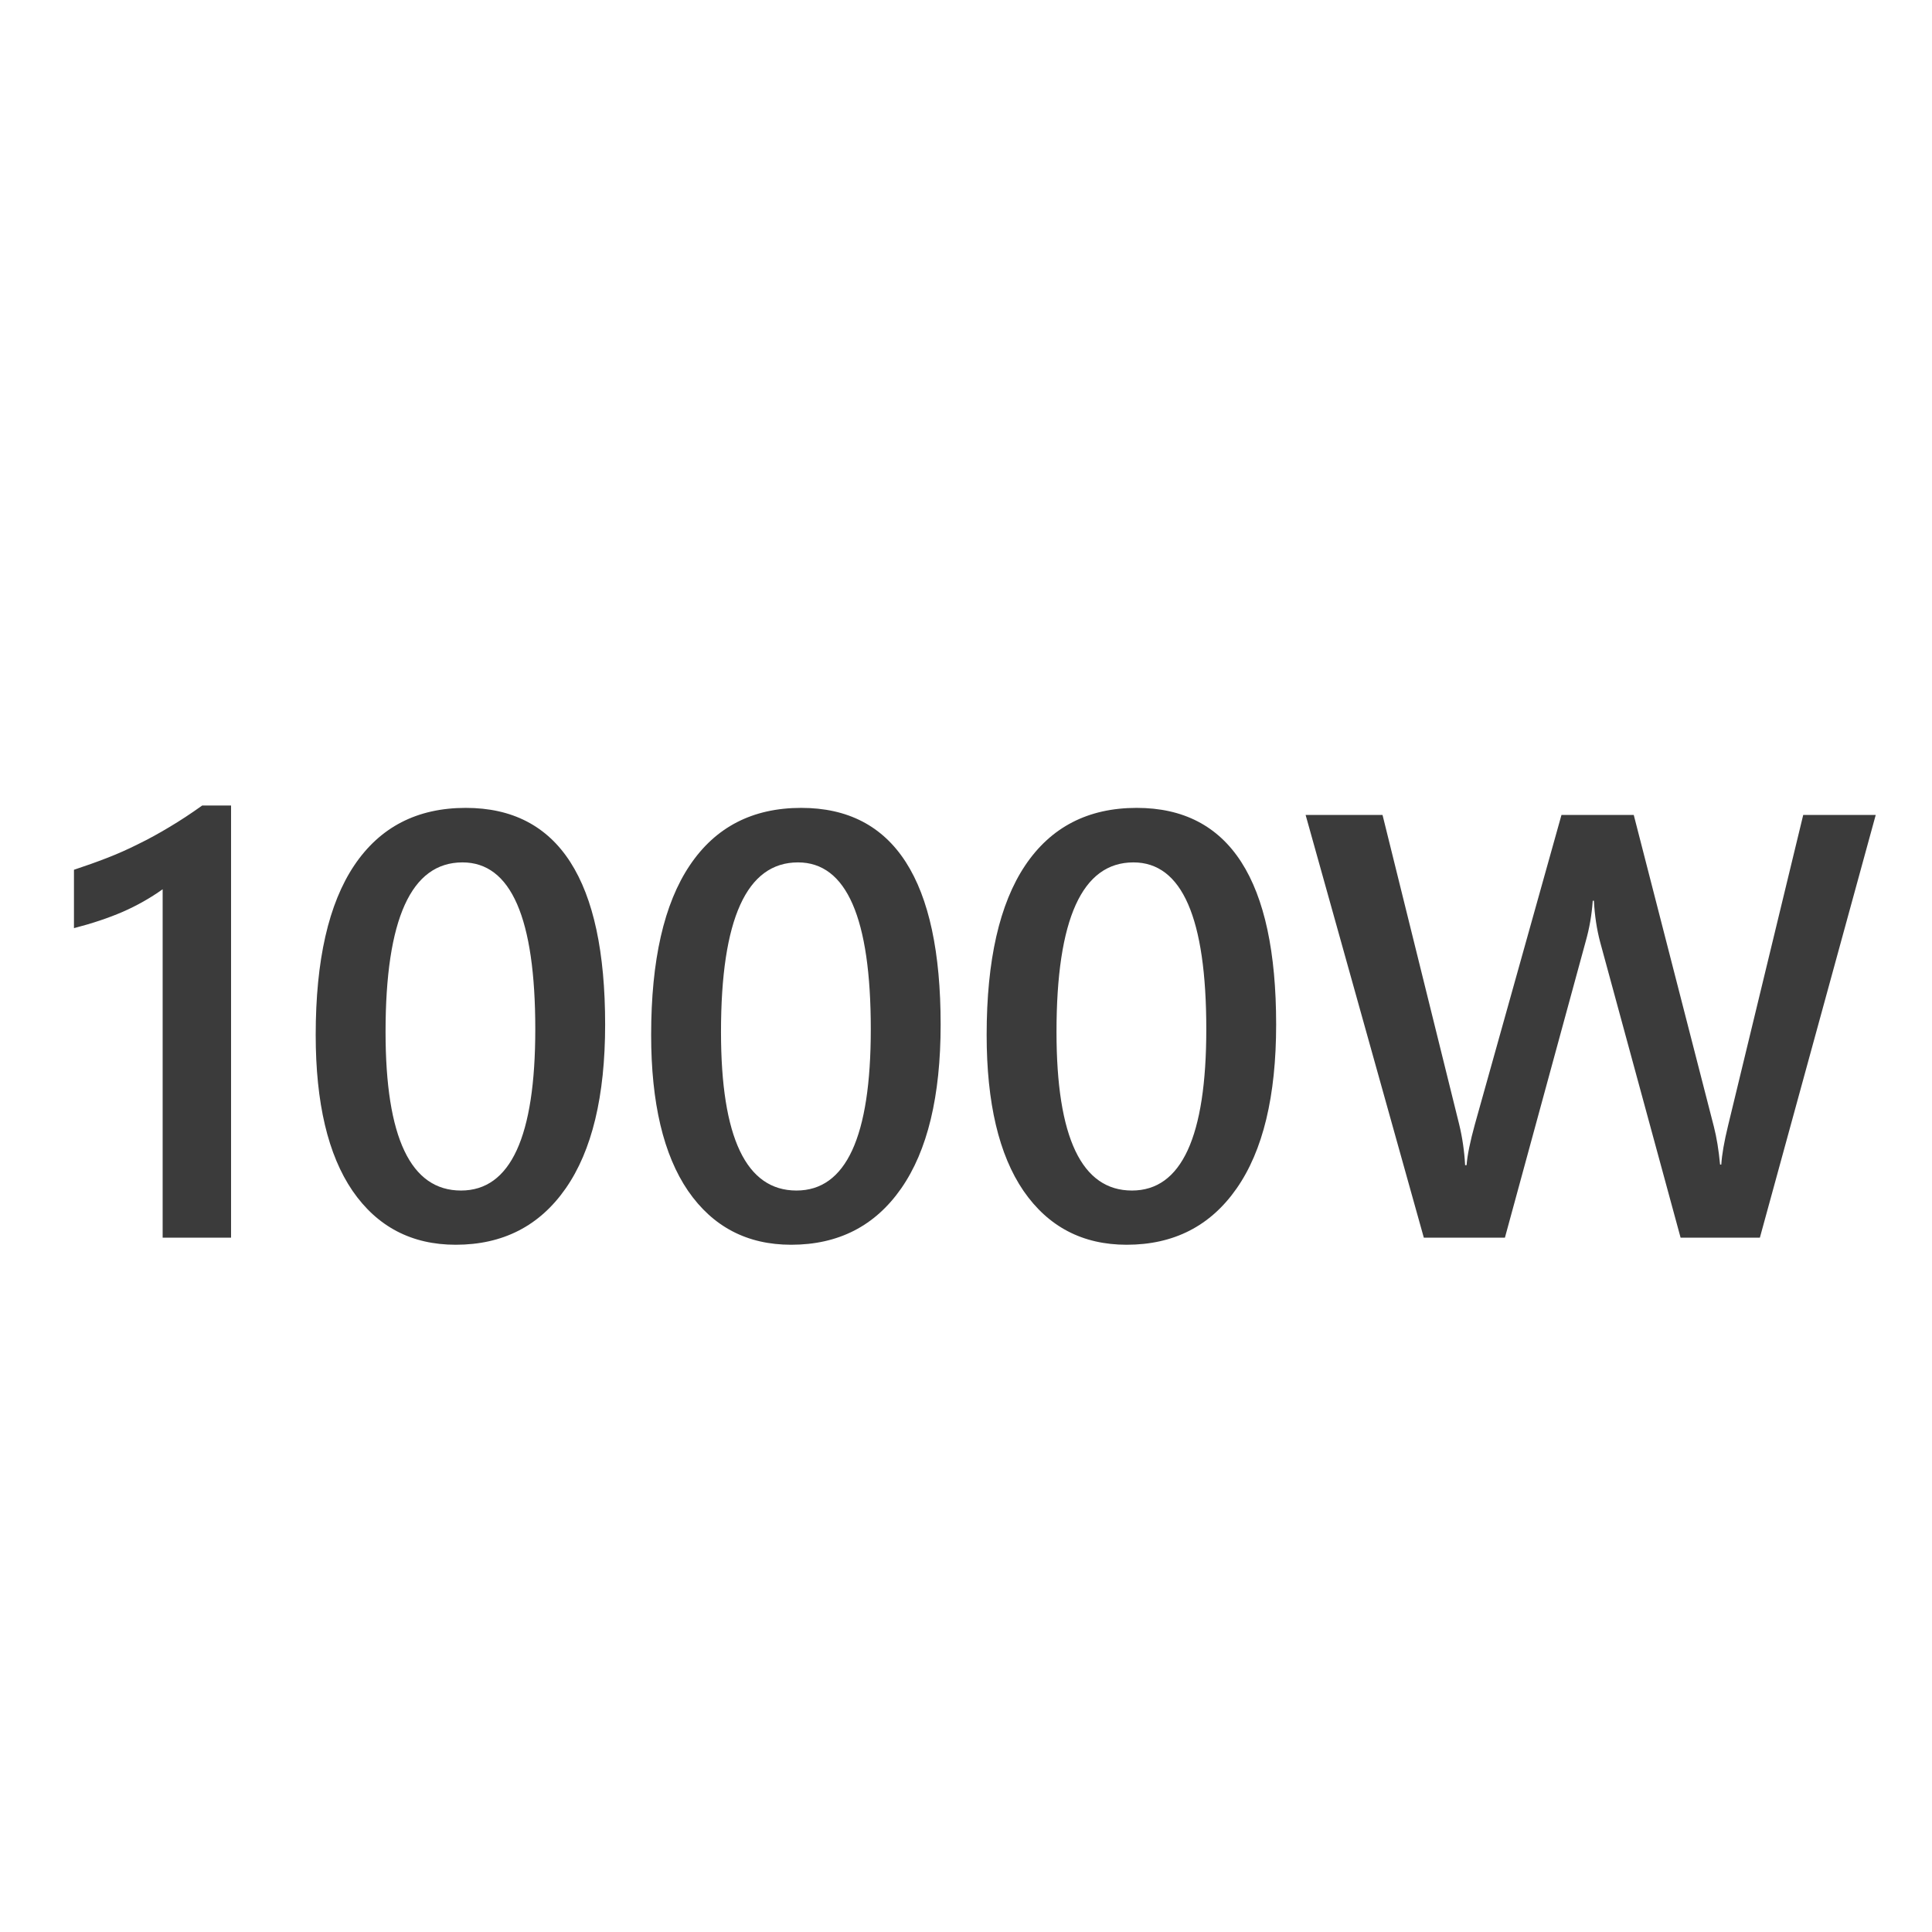 <svg width="32" height="32" viewBox="0 0 32 32" fill="none" xmlns="http://www.w3.org/2000/svg">
<path d="M3.827 13.342V20.5H2.694V14.729C2.489 14.875 2.268 15 2.03 15.104C1.796 15.205 1.527 15.295 1.225 15.373V14.406C1.413 14.344 1.596 14.279 1.771 14.211C1.947 14.143 2.12 14.066 2.289 13.981C2.462 13.897 2.634 13.802 2.807 13.698C2.982 13.594 3.163 13.475 3.349 13.342H3.827ZM7.548 20.617C6.819 20.617 6.249 20.319 5.839 19.724C5.432 19.128 5.229 18.267 5.229 17.141C5.229 15.904 5.442 14.968 5.868 14.333C6.295 13.698 6.91 13.381 7.714 13.381C9.254 13.381 10.023 14.577 10.023 16.97C10.023 18.155 9.805 19.06 9.369 19.685C8.936 20.306 8.329 20.617 7.548 20.617ZM7.66 14.284C6.811 14.284 6.386 15.22 6.386 17.092C6.386 18.843 6.802 19.719 7.636 19.719C8.456 19.719 8.866 18.828 8.866 17.048C8.866 15.205 8.464 14.284 7.66 14.284ZM13.104 20.617C12.375 20.617 11.806 20.319 11.396 19.724C10.989 19.128 10.785 18.267 10.785 17.141C10.785 15.904 10.998 14.968 11.425 14.333C11.851 13.698 12.466 13.381 13.271 13.381C14.81 13.381 15.58 14.577 15.58 16.97C15.58 18.155 15.362 19.06 14.926 19.685C14.493 20.306 13.886 20.617 13.104 20.617ZM13.217 14.284C12.367 14.284 11.942 15.22 11.942 17.092C11.942 18.843 12.359 19.719 13.192 19.719C14.013 19.719 14.423 18.828 14.423 17.048C14.423 15.205 14.021 14.284 13.217 14.284ZM18.661 20.617C17.932 20.617 17.362 20.319 16.952 19.724C16.545 19.128 16.342 18.267 16.342 17.141C16.342 15.904 16.555 14.968 16.981 14.333C17.408 13.698 18.023 13.381 18.827 13.381C20.367 13.381 21.137 14.577 21.137 16.97C21.137 18.155 20.919 19.06 20.482 19.685C20.049 20.306 19.442 20.617 18.661 20.617ZM18.773 14.284C17.924 14.284 17.499 15.22 17.499 17.092C17.499 18.843 17.916 19.719 18.749 19.719C19.569 19.719 19.98 18.828 19.98 17.048C19.98 15.205 19.578 14.284 18.773 14.284ZM31.068 13.498L29.149 20.5H27.836L26.503 15.602C26.448 15.394 26.413 15.166 26.4 14.919H26.381C26.365 15.15 26.326 15.375 26.264 15.593L24.926 20.5H23.583L21.625 13.498H22.899L24.169 18.625C24.221 18.84 24.254 19.064 24.267 19.299H24.291C24.304 19.133 24.35 18.908 24.428 18.625L25.863 13.498H27.06L28.388 18.664C28.433 18.84 28.467 19.048 28.49 19.289H28.51C28.52 19.126 28.557 18.912 28.622 18.645L29.867 13.498H31.068Z" fill="#3B3B3B"/>
</svg>
